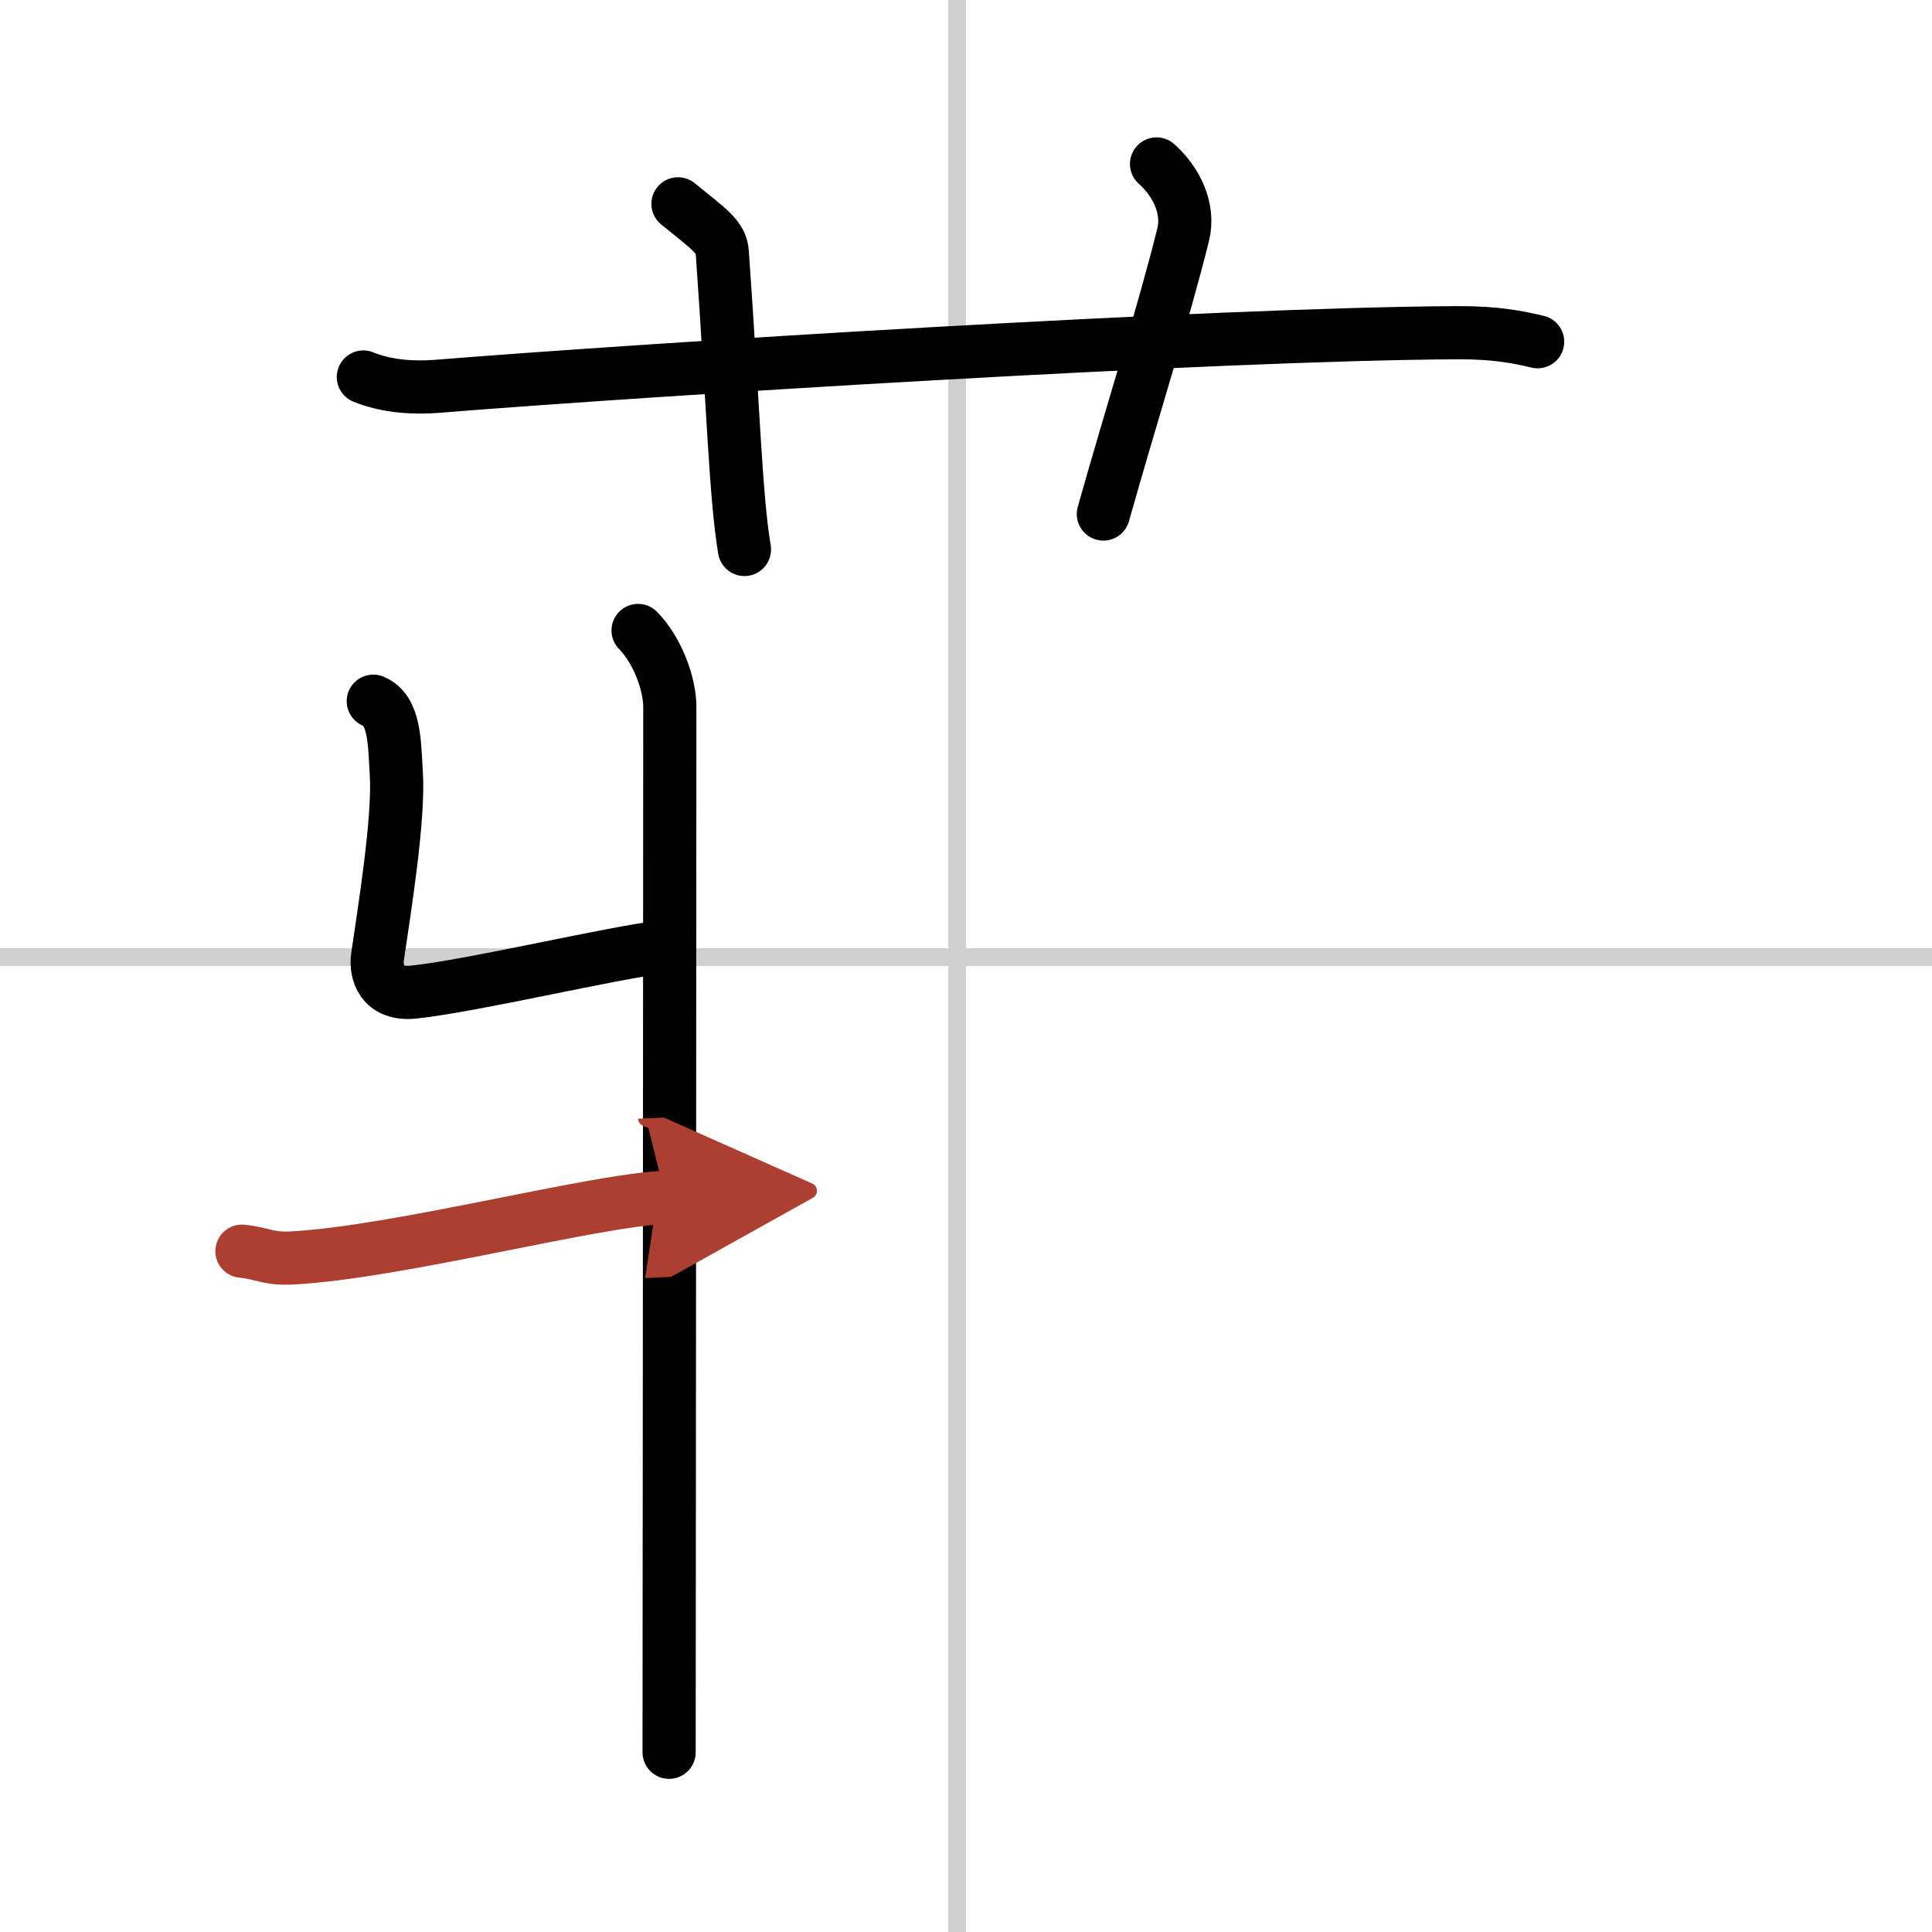 <svg width="400" height="400" viewBox="0 0 109 109" xmlns="http://www.w3.org/2000/svg"><defs><marker id="a" markerWidth="4" orient="auto" refX="1" refY="5" viewBox="0 0 10 10"><polyline points="0 0 10 5 0 10 1 5" fill="#ad3f31" stroke="#ad3f31"/></marker></defs><g fill="none" stroke="#000" stroke-linecap="round" stroke-linejoin="round" stroke-width="3"><rect width="100%" height="100%" fill="#fff" stroke="#fff"/><line x1="54" x2="54" y2="109" stroke="#d0d0d0" stroke-width="1"/><line x2="109" y1="54" y2="54" stroke="#d0d0d0" stroke-width="1"/><path d="m20.5 21.27c1.29 0.53 2.8 0.63 4.1 0.53 11.9-0.96 43.9-2.96 57.62-3.03 2.16-0.01 3.45 0.25 4.53 0.51"/><path d="M38.25,11.5c1.75,1.43,2.44,1.85,2.5,2.75C41.38,23.12,41.5,28,42,31"/><path d="m65.25 9.25c1.12 1 1.87 2.52 1.5 4-1.12 4.5-2.88 10-4.5 15.75"/><path d="m36 35.57c1.09 1.11 1.79 3.01 1.79 4.31 0 12.52-0.04 54.72-0.04 58.98"/><path d="m21.06 39.56c1.24 0.51 1.19 2.38 1.3 4.09 0.16 2.55-0.67 7.65-1.06 10.33-0.12 0.85 0.22 2.19 2.06 1.99 3.29-0.35 11.19-2.22 13.96-2.54"/><path d="m13.65 70.59c1.21 0.12 1.46 0.46 2.87 0.38 6.04-0.34 16.82-3.23 21.03-3.42" marker-end="url(#a)" stroke="#ad3f31"/></g></svg>
